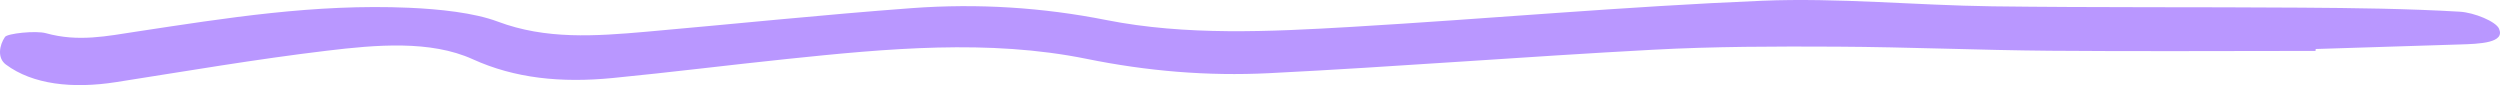 <?xml version="1.0" encoding="UTF-8"?> <svg xmlns="http://www.w3.org/2000/svg" width="235" height="8" viewBox="0 0 235 8" fill="none"><path d="M217.649 4.786C209.332 4.786 201.015 4.841 192.697 4.771C186.028 4.716 179.359 4.421 172.68 4.386C166.908 4.356 161.097 4.366 155.363 4.676C143.322 5.32 131.338 6.274 119.287 6.879C113.485 7.169 107.811 6.684 102.156 5.535C92.932 3.662 83.367 4.566 73.977 5.545C68.497 6.115 63.066 6.799 57.587 7.334C52.721 7.808 48.392 7.364 44.443 5.57C40.465 3.762 35.336 4.211 30.734 4.766C24.045 5.565 17.503 6.689 10.921 7.718C6.797 8.363 3.072 7.938 0.557 6.07C-0.272 5.455 -0.067 4.256 0.469 3.472C0.693 3.142 3.365 2.858 4.32 3.122C7.372 3.967 10.044 3.392 12.881 2.962C21.227 1.699 29.593 0.345 38.437 0.729C41.303 0.854 44.56 1.194 46.783 2.028C51.298 3.727 55.939 3.407 60.765 2.982C69.082 2.248 77.36 1.384 85.707 0.764C91.918 0.305 98.021 0.7 103.989 1.883C111.467 3.362 119.316 2.982 127.029 2.528C139.919 1.769 152.74 0.605 165.66 0.07C172.797 -0.225 180.071 0.5 187.296 0.595C196.949 0.719 206.611 0.65 216.274 0.719C221.256 0.754 226.268 0.809 231.211 1.099C232.596 1.179 234.614 2.028 234.907 2.693C235.502 4.032 233.132 4.126 231.163 4.181C226.668 4.316 222.173 4.461 217.678 4.606C217.678 4.666 217.668 4.726 217.658 4.781L217.649 4.786Z" fill="#B997FF"></path></svg> 